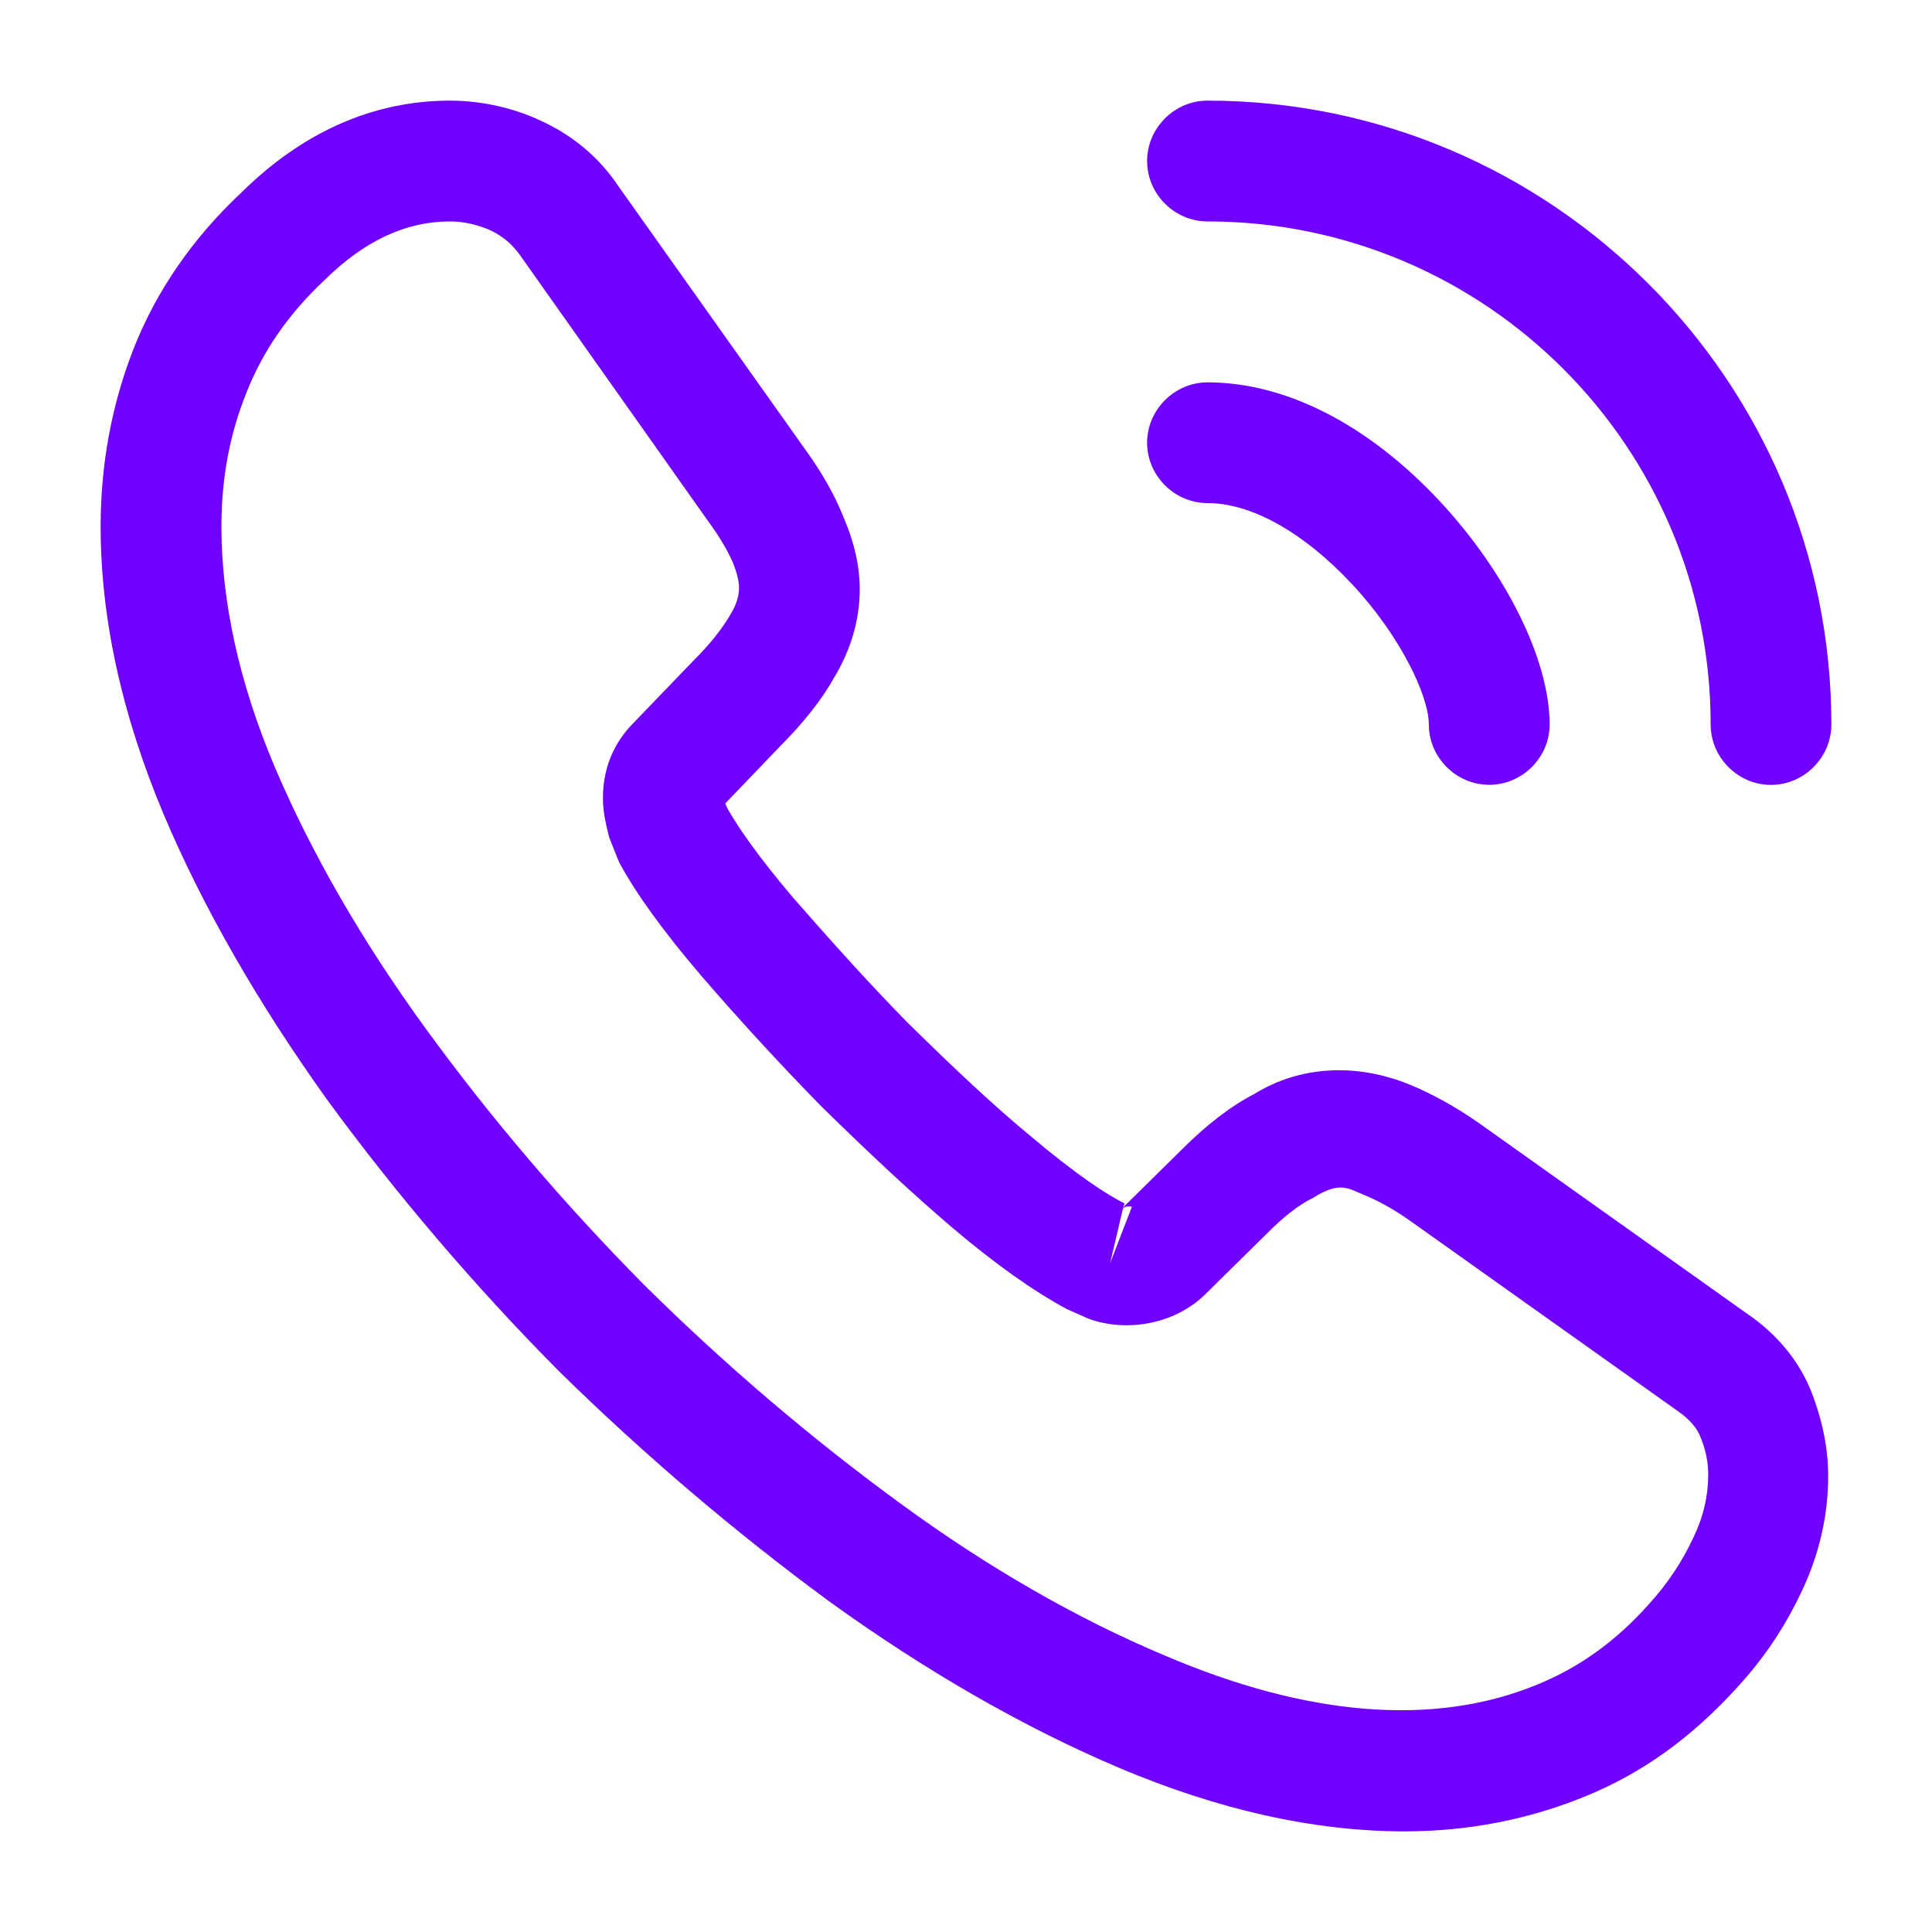 <svg width="23" height="23" viewBox="0 0 23 23" fill="none" xmlns="http://www.w3.org/2000/svg">
<path d="M16.723 21.802C15.64 21.802 14.5 21.544 13.321 21.045C12.171 20.557 11.012 19.886 9.881 19.071C8.759 18.247 7.677 17.327 6.651 16.321C5.635 15.295 4.715 14.212 3.901 13.101C3.077 11.951 2.415 10.801 1.946 9.689C1.447 8.501 1.198 7.351 1.198 6.268C1.198 5.52 1.332 4.811 1.591 4.15C1.859 3.469 2.291 2.837 2.875 2.291C3.613 1.562 4.457 1.198 5.357 1.198C5.731 1.198 6.114 1.284 6.44 1.438C6.814 1.61 7.13 1.869 7.36 2.214L9.584 5.348C9.785 5.626 9.938 5.894 10.044 6.162C10.168 6.45 10.235 6.737 10.235 7.015C10.235 7.379 10.13 7.734 9.929 8.069C9.785 8.328 9.564 8.606 9.287 8.884L8.635 9.564C8.644 9.593 8.654 9.612 8.664 9.632C8.779 9.833 9.009 10.178 9.449 10.695C9.919 11.232 10.36 11.721 10.801 12.171C11.366 12.727 11.836 13.168 12.277 13.532C12.823 13.992 13.177 14.222 13.388 14.327L13.369 14.375L14.069 13.685C14.366 13.388 14.653 13.168 14.931 13.024C15.458 12.698 16.129 12.641 16.8 12.919C17.049 13.024 17.317 13.168 17.605 13.369L20.787 15.631C21.141 15.87 21.4 16.177 21.553 16.541C21.697 16.905 21.764 17.241 21.764 17.576C21.764 18.036 21.659 18.496 21.457 18.927C21.256 19.359 21.007 19.732 20.691 20.077C20.145 20.681 19.55 21.112 18.86 21.39C18.199 21.659 17.48 21.802 16.723 21.802ZM5.357 2.636C4.83 2.636 4.342 2.866 3.872 3.326C3.431 3.738 3.124 4.188 2.933 4.677C2.732 5.175 2.636 5.702 2.636 6.268C2.636 7.159 2.847 8.127 3.268 9.124C3.699 10.139 4.303 11.194 5.07 12.248C5.837 13.302 6.709 14.327 7.667 15.295C8.625 16.244 9.66 17.126 10.724 17.902C11.759 18.659 12.823 19.272 13.877 19.713C15.516 20.413 17.049 20.576 18.314 20.049C18.803 19.847 19.234 19.541 19.627 19.1C19.847 18.86 20.02 18.602 20.164 18.295C20.279 18.055 20.336 17.806 20.336 17.557C20.336 17.404 20.307 17.25 20.231 17.078C20.202 17.02 20.145 16.915 19.962 16.79L16.781 14.529C16.589 14.395 16.417 14.299 16.254 14.232C16.043 14.145 15.957 14.059 15.631 14.26C15.439 14.356 15.267 14.5 15.075 14.692L14.347 15.41C13.973 15.774 13.398 15.861 12.957 15.698L12.698 15.583C12.305 15.372 11.845 15.046 11.337 14.615C10.877 14.222 10.379 13.762 9.775 13.168C9.306 12.689 8.836 12.181 8.347 11.615C7.897 11.088 7.571 10.638 7.37 10.264L7.255 9.977C7.197 9.756 7.178 9.632 7.178 9.497C7.178 9.152 7.303 8.846 7.542 8.606L8.261 7.859C8.453 7.667 8.597 7.485 8.692 7.322C8.769 7.197 8.798 7.092 8.798 6.996C8.798 6.919 8.769 6.804 8.721 6.689C8.654 6.536 8.549 6.364 8.414 6.182L6.191 3.038C6.095 2.904 5.98 2.808 5.837 2.741C5.683 2.674 5.52 2.636 5.357 2.636ZM13.369 14.385L13.216 15.037L13.475 14.366C13.427 14.356 13.388 14.366 13.369 14.385Z" fill="#7000FF"/>
<path d="M17.729 9.343C17.336 9.343 17.01 9.018 17.01 8.625C17.01 8.28 16.665 7.561 16.09 6.948C15.525 6.344 14.902 5.989 14.375 5.989C13.982 5.989 13.656 5.663 13.656 5.271C13.656 4.878 13.982 4.552 14.375 4.552C15.305 4.552 16.282 5.05 17.135 5.961C17.93 6.813 18.448 7.858 18.448 8.625C18.448 9.018 18.122 9.343 17.729 9.343Z" fill="#7000FF"/>
<path d="M21.083 9.344C20.69 9.344 20.365 9.018 20.365 8.625C20.365 5.319 17.681 2.636 14.375 2.636C13.982 2.636 13.656 2.31 13.656 1.917C13.656 1.524 13.982 1.198 14.375 1.198C18.467 1.198 21.802 4.533 21.802 8.625C21.802 9.018 21.476 9.344 21.083 9.344Z" fill="#7000FF"/>
</svg>
